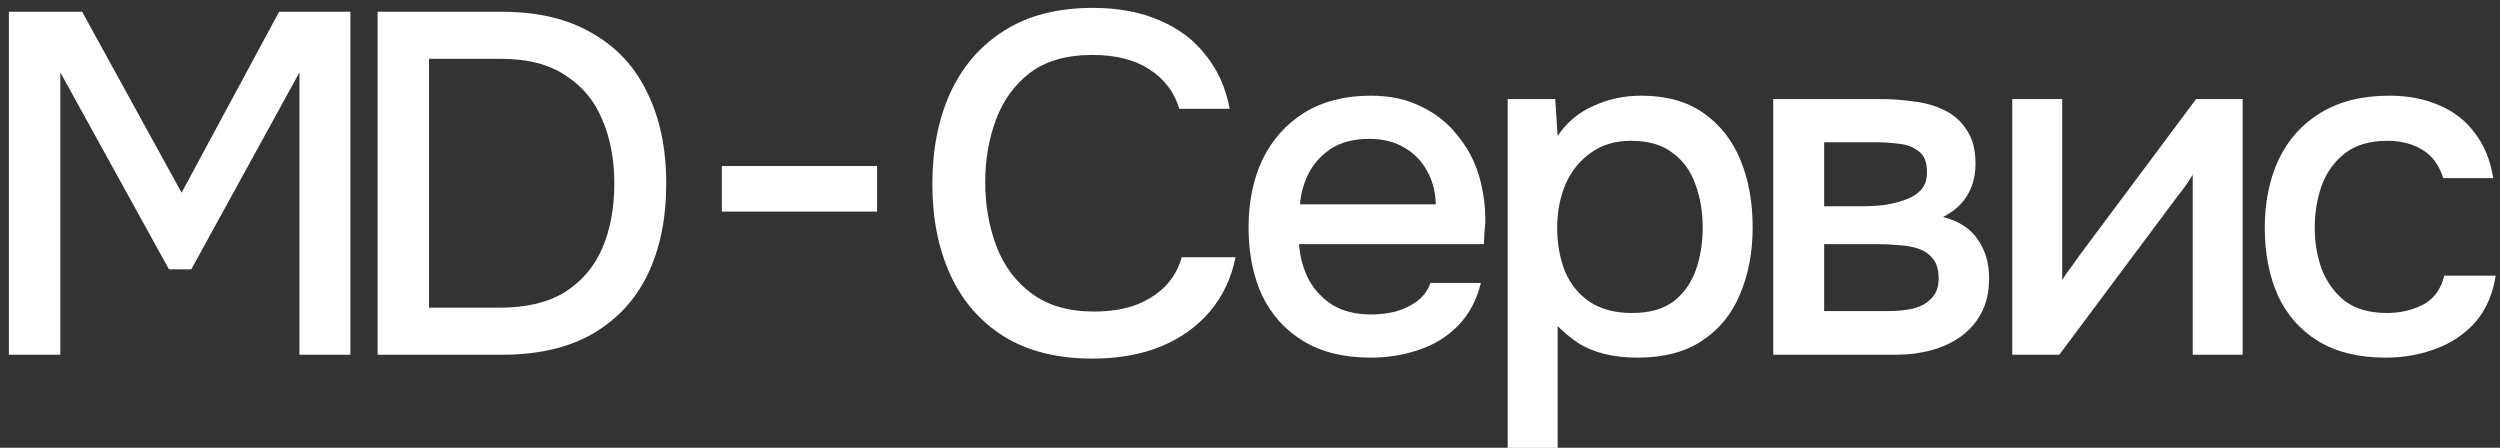 <?xml version="1.0" encoding="UTF-8"?> <svg xmlns="http://www.w3.org/2000/svg" width="201" height="36" viewBox="0 0 201 36" fill="none"><rect x="0" y="0" width="201" height="36" fill="#333333" stroke="none"/><path d="M0.715 28.519V0.946H6.604L14.599 15.493L22.438 0.946H28.171V28.519H24.076V5.821L15.379 21.655H13.585L4.849 5.821V28.519H0.715Z" fill="white" style="fill:white;fill-opacity:1;"></path><path d="M30.36 28.519V0.946H40.343C43.23 0.946 45.648 1.518 47.597 2.662C49.574 3.78 51.056 5.379 52.044 7.459C53.057 9.513 53.565 11.944 53.565 14.752C53.565 17.56 53.071 19.991 52.083 22.045C51.094 24.099 49.612 25.698 47.636 26.842C45.687 27.96 43.269 28.519 40.383 28.519H30.36ZM34.493 24.736H40.188C42.319 24.736 44.062 24.32 45.413 23.488C46.766 22.63 47.767 21.46 48.416 19.978C49.066 18.47 49.392 16.728 49.392 14.752C49.392 12.828 49.066 11.112 48.416 9.604C47.792 8.096 46.804 6.913 45.453 6.055C44.127 5.171 42.41 4.729 40.304 4.729H34.493V24.736Z" fill="white" style="fill:white;fill-opacity:1;"></path><path d="M58.036 17.014V13.348H70.516V17.014H58.036Z" fill="white" style="fill:white;fill-opacity:1;"></path><path d="M87.831 28.831C84.997 28.831 82.618 28.233 80.694 27.037C78.796 25.841 77.366 24.19 76.404 22.084C75.442 19.978 74.961 17.547 74.961 14.791C74.961 12.035 75.442 9.591 76.404 7.459C77.392 5.327 78.835 3.663 80.733 2.467C82.657 1.245 85.036 0.634 87.87 0.634C89.924 0.634 91.718 0.972 93.252 1.648C94.786 2.298 96.021 3.234 96.957 4.456C97.919 5.652 98.556 7.082 98.868 8.746H94.812C94.422 7.42 93.629 6.367 92.433 5.587C91.237 4.807 89.703 4.417 87.831 4.417C85.751 4.417 84.074 4.898 82.8 5.86C81.552 6.822 80.642 8.083 80.07 9.643C79.498 11.177 79.212 12.841 79.212 14.635C79.212 16.481 79.511 18.197 80.109 19.783C80.707 21.369 81.656 22.643 82.956 23.605C84.256 24.567 85.92 25.048 87.948 25.048C89.196 25.048 90.301 24.879 91.263 24.541C92.225 24.177 93.031 23.67 93.681 23.02C94.331 22.344 94.773 21.564 95.007 20.68H99.336C98.998 22.37 98.309 23.826 97.269 25.048C96.229 26.27 94.916 27.206 93.33 27.856C91.744 28.506 89.911 28.831 87.831 28.831Z" fill="white" style="fill:white;fill-opacity:1;"></path><path d="M110.212 28.753C108.054 28.753 106.247 28.311 104.791 27.427C103.335 26.543 102.23 25.321 101.476 23.761C100.748 22.175 100.384 20.355 100.384 18.301C100.384 16.221 100.761 14.388 101.515 12.802C102.295 11.216 103.413 9.968 104.869 9.058C106.351 8.148 108.132 7.693 110.212 7.693C111.746 7.693 113.085 7.979 114.229 8.551C115.399 9.097 116.374 9.864 117.154 10.852C117.96 11.814 118.545 12.906 118.909 14.128C119.273 15.35 119.442 16.637 119.416 17.989C119.39 18.275 119.364 18.548 119.338 18.808C119.338 19.068 119.325 19.341 119.299 19.627H104.44C104.518 20.667 104.778 21.616 105.22 22.474C105.688 23.332 106.338 24.021 107.17 24.541C108.002 25.035 109.029 25.282 110.251 25.282C110.927 25.282 111.577 25.204 112.201 25.048C112.851 24.866 113.423 24.593 113.917 24.229C114.437 23.839 114.801 23.345 115.009 22.747H119.065C118.727 24.125 118.116 25.269 117.232 26.179C116.374 27.063 115.321 27.713 114.073 28.129C112.851 28.545 111.564 28.753 110.212 28.753ZM104.518 16.429H115.438C115.412 15.415 115.178 14.518 114.736 13.738C114.294 12.932 113.683 12.308 112.903 11.866C112.123 11.398 111.187 11.164 110.095 11.164C108.899 11.164 107.898 11.411 107.092 11.905C106.312 12.399 105.701 13.049 105.259 13.855C104.843 14.635 104.596 15.493 104.518 16.429Z" fill="white" style="fill:white;fill-opacity:1;"></path><path d="M121.219 36.007V7.966H125.041L125.236 10.93C125.964 9.838 126.926 9.032 128.122 8.512C129.318 7.966 130.592 7.693 131.944 7.693C133.972 7.693 135.649 8.161 136.975 9.097C138.301 10.033 139.289 11.294 139.939 12.88C140.589 14.466 140.914 16.26 140.914 18.262C140.914 20.264 140.576 22.058 139.9 23.644C139.25 25.23 138.236 26.478 136.858 27.388C135.506 28.298 133.777 28.753 131.671 28.753C130.657 28.753 129.747 28.649 128.941 28.441C128.135 28.233 127.433 27.934 126.835 27.544C126.237 27.128 125.704 26.686 125.236 26.218V36.007H121.219ZM131.203 25.165C132.607 25.165 133.725 24.853 134.557 24.229C135.389 23.579 135.987 22.734 136.351 21.694C136.715 20.654 136.897 19.523 136.897 18.301C136.897 17.027 136.702 15.87 136.312 14.83C135.948 13.764 135.337 12.919 134.479 12.295C133.647 11.645 132.529 11.32 131.125 11.32C129.851 11.32 128.772 11.645 127.888 12.295C127.004 12.919 126.328 13.764 125.86 14.83C125.418 15.896 125.197 17.053 125.197 18.301C125.197 19.575 125.405 20.745 125.821 21.811C126.263 22.851 126.926 23.67 127.81 24.268C128.72 24.866 129.851 25.165 131.203 25.165Z" fill="white" style="fill:white;fill-opacity:1;"></path><path d="M142.568 28.519V7.966H151.226C152.11 7.966 152.994 8.031 153.878 8.161C154.788 8.265 155.607 8.499 156.335 8.863C157.089 9.227 157.687 9.76 158.129 10.462C158.597 11.138 158.831 12.035 158.831 13.153C158.831 13.829 158.727 14.44 158.519 14.986C158.311 15.532 158.012 16.013 157.622 16.429C157.258 16.819 156.79 17.157 156.218 17.443C157.518 17.781 158.454 18.392 159.026 19.276C159.624 20.134 159.923 21.161 159.923 22.357C159.923 23.449 159.715 24.385 159.299 25.165C158.883 25.945 158.324 26.582 157.622 27.076C156.92 27.57 156.127 27.934 155.243 28.168C154.359 28.402 153.449 28.519 152.513 28.519H142.568ZM146.663 25.009H151.811C152.539 25.009 153.202 24.944 153.8 24.814C154.424 24.658 154.918 24.385 155.282 23.995C155.672 23.605 155.867 23.072 155.867 22.396C155.867 21.694 155.711 21.161 155.399 20.797C155.087 20.407 154.684 20.134 154.19 19.978C153.696 19.822 153.163 19.731 152.591 19.705C152.019 19.653 151.46 19.627 150.914 19.627H146.663V25.009ZM146.663 16.585H149.705C150.173 16.585 150.706 16.559 151.304 16.507C151.902 16.429 152.474 16.299 153.02 16.117C153.592 15.935 154.047 15.675 154.385 15.337C154.749 14.973 154.931 14.479 154.931 13.855C154.931 13.023 154.697 12.451 154.229 12.139C153.787 11.801 153.254 11.606 152.63 11.554C152.006 11.476 151.395 11.437 150.797 11.437H146.663V16.585Z" fill="white" style="fill:white;fill-opacity:1;"></path><path d="M161.785 28.519V7.966H165.802V22.513C165.984 22.201 166.218 21.863 166.504 21.499C166.79 21.109 167.011 20.797 167.167 20.563L176.566 7.966H180.31V28.519H176.293V14.05C176.085 14.388 175.864 14.726 175.63 15.064C175.396 15.376 175.175 15.662 174.967 15.922L165.568 28.519H161.785Z" fill="white" style="fill:white;fill-opacity:1;"></path><path d="M191.799 28.753C189.641 28.753 187.834 28.311 186.378 27.427C184.948 26.543 183.869 25.321 183.141 23.761C182.439 22.175 182.088 20.355 182.088 18.301C182.088 16.273 182.452 14.466 183.18 12.88C183.934 11.268 185.052 10.007 186.534 9.097C188.042 8.161 189.901 7.693 192.111 7.693C193.619 7.693 194.958 7.953 196.128 8.473C197.298 8.967 198.247 9.708 198.975 10.696C199.729 11.658 200.223 12.867 200.457 14.323H196.44C196.102 13.257 195.53 12.49 194.724 12.022C193.944 11.554 193.021 11.32 191.955 11.32C190.525 11.32 189.381 11.658 188.523 12.334C187.665 13.01 187.041 13.881 186.651 14.947C186.287 16.013 186.105 17.131 186.105 18.301C186.105 19.523 186.3 20.654 186.69 21.694C187.106 22.734 187.73 23.579 188.562 24.229C189.42 24.853 190.538 25.165 191.916 25.165C192.956 25.165 193.918 24.944 194.802 24.502C195.686 24.034 196.258 23.254 196.518 22.162H200.652C200.418 23.67 199.872 24.918 199.014 25.906C198.156 26.868 197.09 27.583 195.816 28.051C194.568 28.519 193.229 28.753 191.799 28.753Z" fill="white" style="fill:white;fill-opacity:1;"></path></svg> 